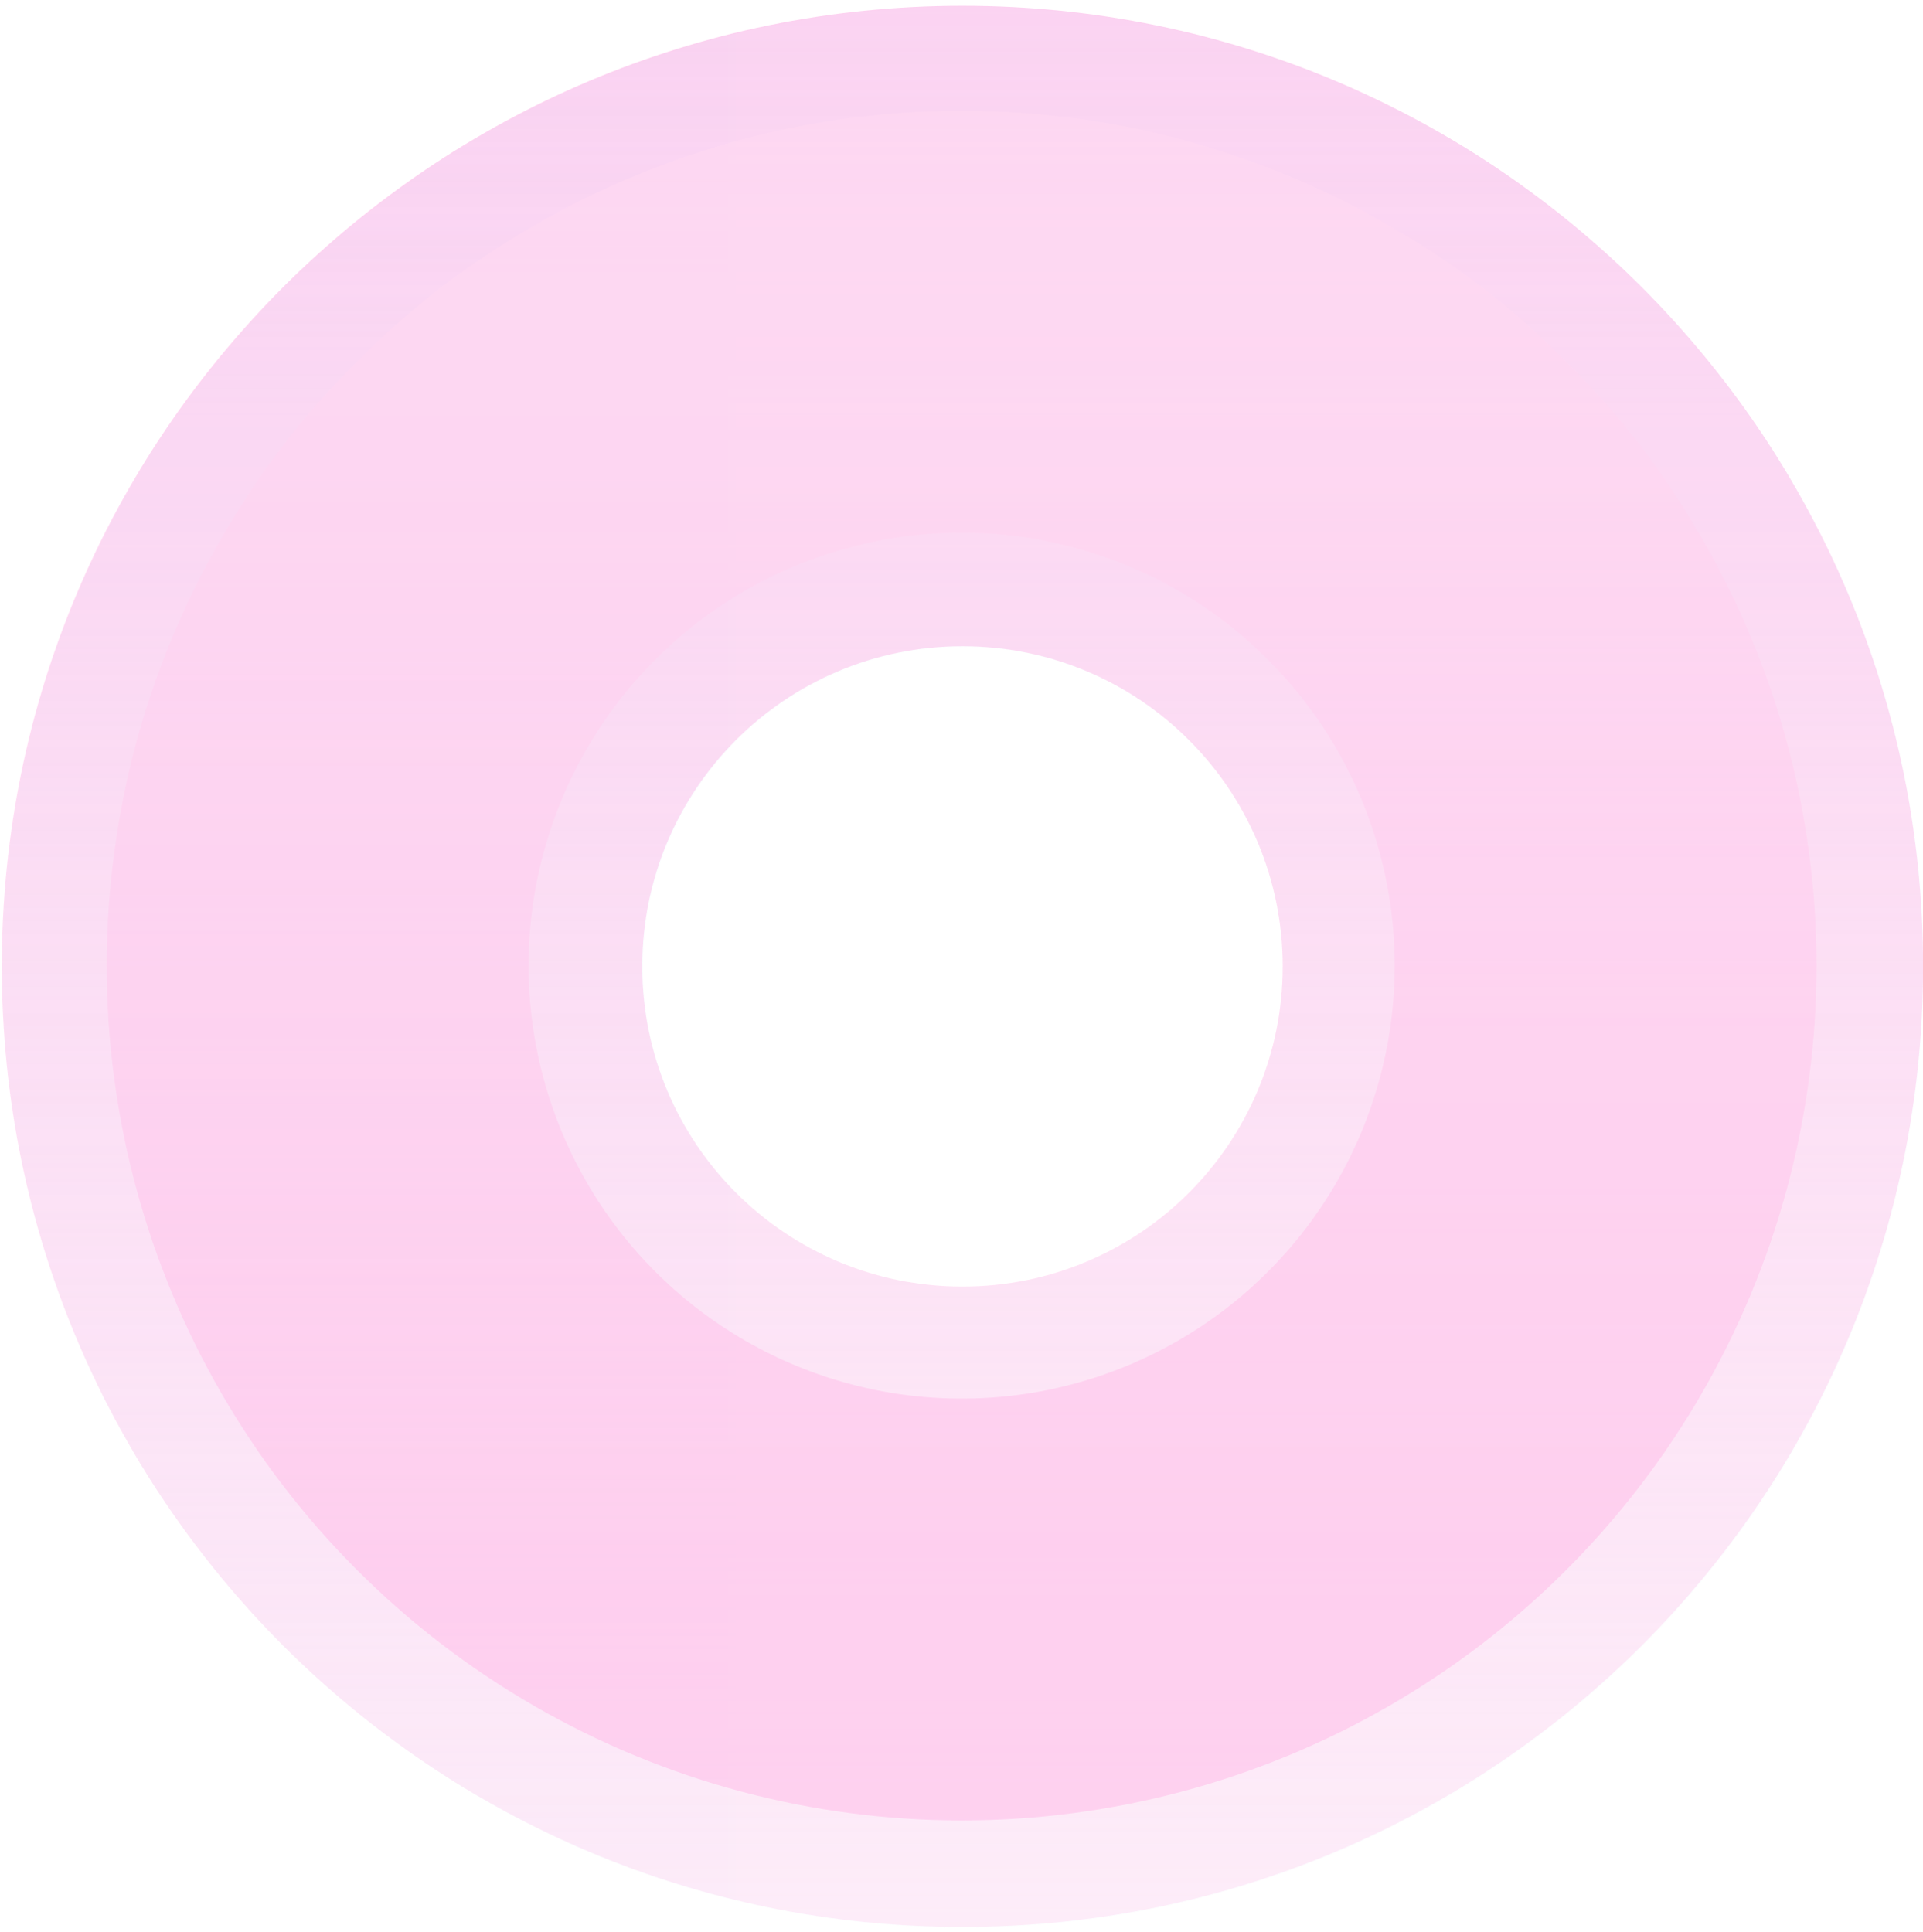 <?xml version="1.0" encoding="UTF-8"?> <svg xmlns="http://www.w3.org/2000/svg" width="207" height="208" viewBox="0 0 207 208" fill="none"><g opacity="0.8"><path fill-rule="evenodd" clip-rule="evenodd" d="M207.009 104.035C207.009 161.147 160.711 207.446 103.598 207.446C46.486 207.446 0.188 161.147 0.188 104.035C0.188 46.923 46.486 0.624 103.598 0.624C160.711 0.624 207.009 46.923 207.009 104.035ZM138.072 104.04C138.072 123.077 122.639 138.51 103.601 138.51C84.564 138.51 69.131 123.077 69.131 104.04C69.131 85.002 84.564 69.569 103.601 69.569C122.639 69.569 138.072 85.002 138.072 104.04Z" fill="url(#paint0_linear_4922_70)"></path></g><g opacity="0.8" filter="url(#filter0_bi_4922_70)"><path fill-rule="evenodd" clip-rule="evenodd" d="M207.009 104.035C207.009 161.147 160.711 207.446 103.598 207.446C46.486 207.446 0.188 161.147 0.188 104.035C0.188 46.923 46.486 0.624 103.598 0.624C160.711 0.624 207.009 46.923 207.009 104.035ZM138.072 104.04C138.072 123.077 122.639 138.51 103.601 138.51C84.564 138.51 69.131 123.077 69.131 104.04C69.131 85.002 84.564 69.569 103.601 69.569C122.639 69.569 138.072 85.002 138.072 104.04Z" fill="url(#paint1_linear_4922_70)" fill-opacity="0.05"></path></g><circle opacity="0.6" cx="103.514" cy="103.958" r="69.319" stroke="url(#paint2_linear_4922_70)" stroke-width="45.412"></circle><defs><filter id="filter0_bi_4922_70" x="-4.275" y="-3.839" width="215.746" height="215.747" filterUnits="userSpaceOnUse" color-interpolation-filters="sRGB"><feFlood flood-opacity="0" result="BackgroundImageFix"></feFlood><feGaussianBlur in="BackgroundImageFix" stdDeviation="2.231"></feGaussianBlur><feComposite in2="SourceAlpha" operator="in" result="effect1_backgroundBlur_4922_70"></feComposite><feBlend mode="normal" in="SourceGraphic" in2="effect1_backgroundBlur_4922_70" result="shape"></feBlend><feColorMatrix in="SourceAlpha" type="matrix" values="0 0 0 0 0 0 0 0 0 0 0 0 0 0 0 0 0 0 127 0" result="hardAlpha"></feColorMatrix><feOffset dx="0.074" dy="0.074"></feOffset><feComposite in2="hardAlpha" operator="arithmetic" k2="-1" k3="1"></feComposite><feColorMatrix type="matrix" values="0 0 0 0 1 0 0 0 0 1 0 0 0 0 1 0 0 0 1 0"></feColorMatrix><feBlend mode="normal" in2="shape" result="effect2_innerShadow_4922_70"></feBlend></filter><linearGradient id="paint0_linear_4922_70" x1="103.598" y1="0.624" x2="103.598" y2="207.446" gradientUnits="userSpaceOnUse"><stop stop-color="#FCC7ED"></stop><stop offset="1" stop-color="#FFC7EC" stop-opacity="0.42"></stop></linearGradient><linearGradient id="paint1_linear_4922_70" x1="399.907" y1="157.827" x2="-86.85" y2="157.827" gradientUnits="userSpaceOnUse"><stop stop-color="#D9F5FB"></stop><stop offset="1" stop-color="#B0C0F5"></stop></linearGradient><linearGradient id="paint2_linear_4922_70" x1="103.514" y1="34.639" x2="103.514" y2="173.277" gradientUnits="userSpaceOnUse"><stop stop-color="#FFD8F2"></stop><stop offset="1" stop-color="#FFBFE9"></stop></linearGradient></defs></svg> 